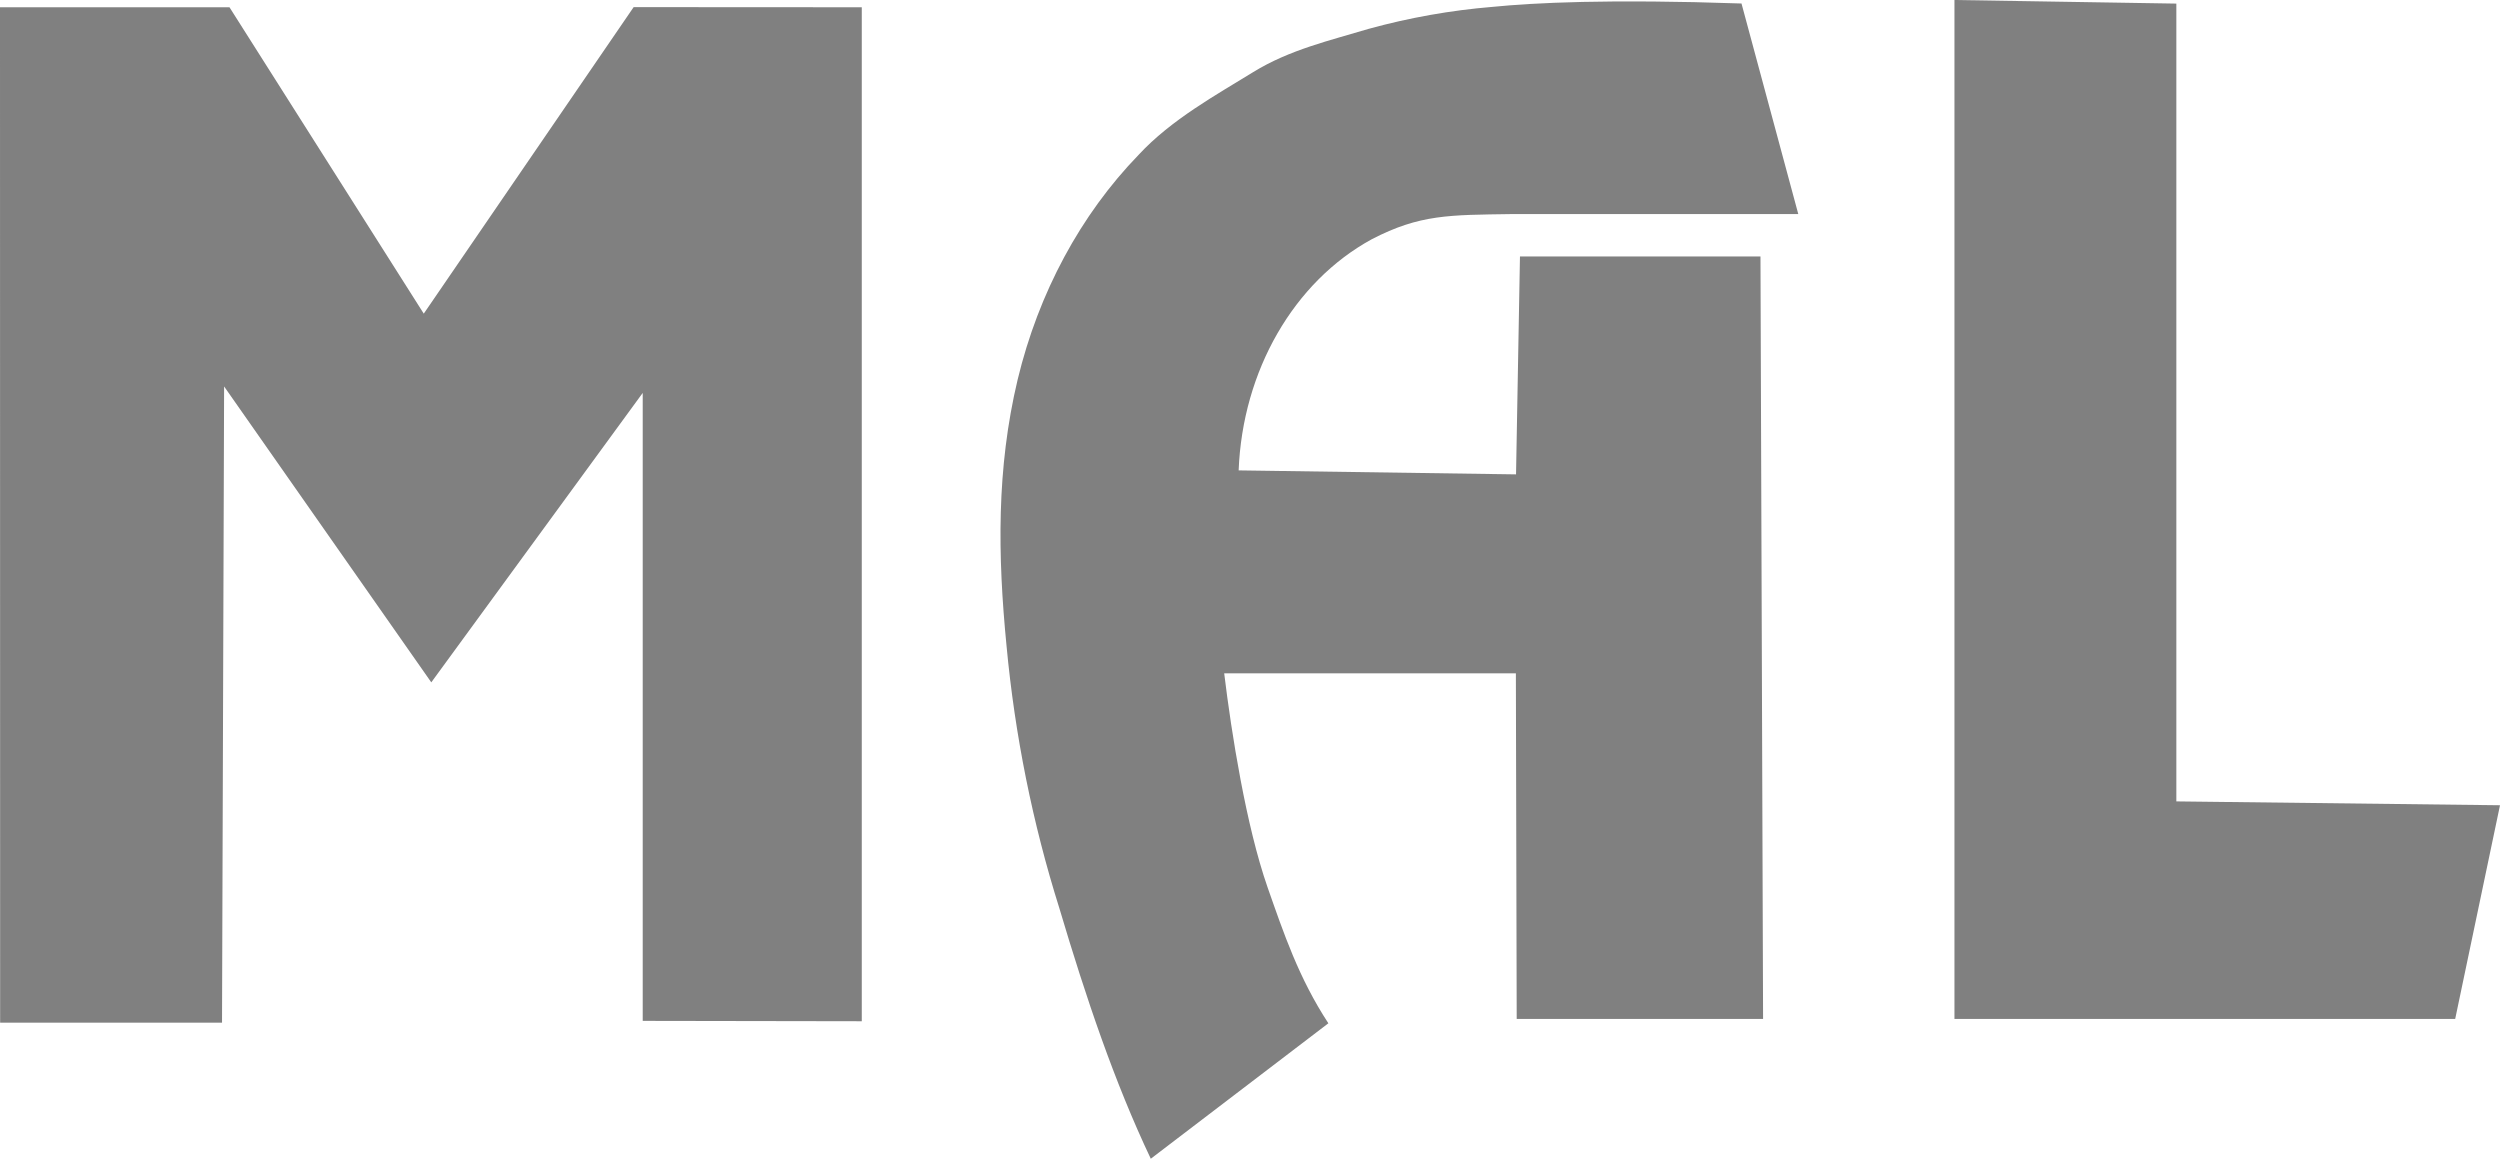 <?xml version="1.0" encoding="UTF-8"?>
<svg id="_Слой_1" data-name=" Слой 1" xmlns="http://www.w3.org/2000/svg" viewBox="0 0 757.68 351.18">
  <defs>
    <style>
      .cls-1 {
        fill: gray;
      }
    </style>
  </defs>
  <path class="cls-1" d="M261.18,2.19v307.32l-66.39-.11V119.08l-64.08,87.72-62.79-89.68-.63,192.83H.04L0,2.2h69.55l58.88,92.86L192.04,2.16l69.13.04h0ZM533.55,77.67l.79,231.14h-74.67l-.25-104.75h-88.4c2.21,18.2,6.63,46.19,13.16,64.91,4.89,13.9,9.4,27.39,18.41,41.16l-53.82,41.05c-11.01-23.21-19.64-48.78-27.72-75.96-8.08-25.66-13.46-52.35-16-79.51-2.68-27.37-3.07-53.67,3.38-80.7,6.34-26.28,19.05-49.91,36.65-68.08,9.88-10.69,23.65-18.24,34.72-25.07s23.46-9.63,34.95-13.1c12.36-3.41,24.93-5.63,37.6-6.68,12.56-1.24,34.95-2.41,75.45-1.02l17.21,63.82h-86.94c-18.72.29-27.72.04-42.33,7.63-23.64,12.91-39.16,39.87-40.34,70.05l84.07,1.21,1.19-66.04h72.89v-.06h-.01ZM659.59,1.09v241.79l98.09,1.17-13.58,64.76h-151.76V0l67.25,1.09h0Z"/>
</svg>